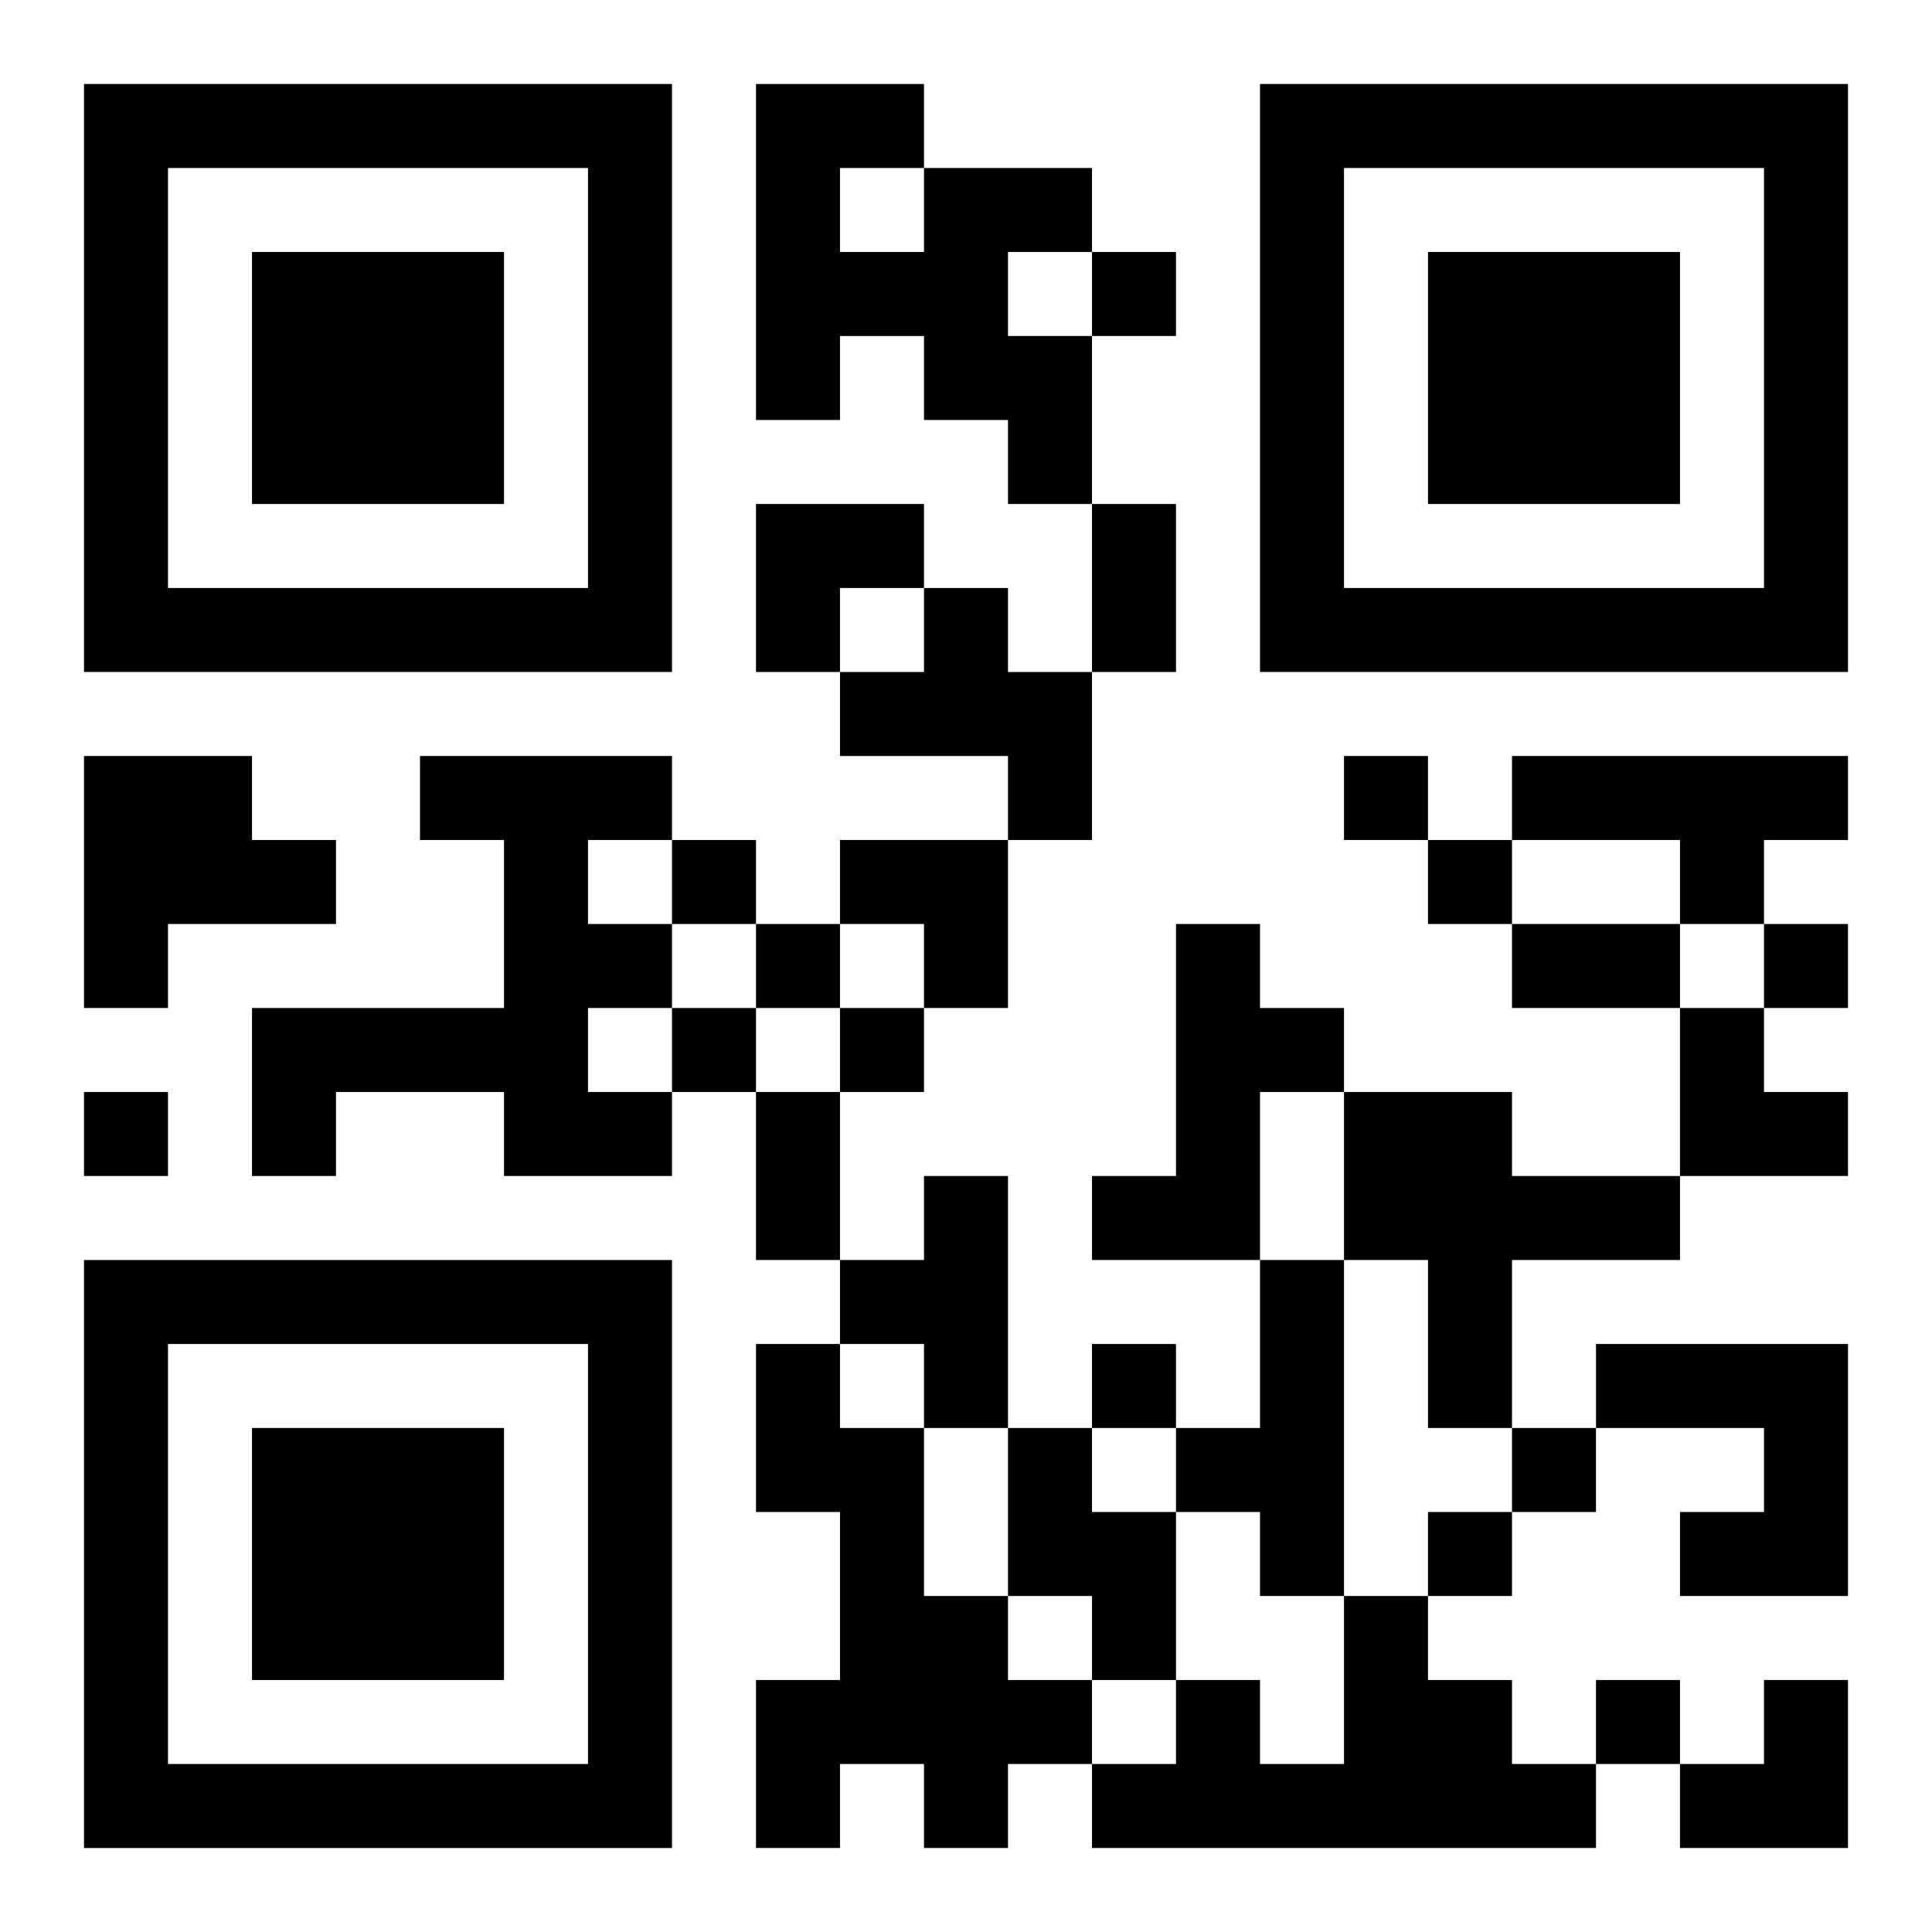 <?xml version="1.0" encoding="UTF-8"?>
<svg width="250" height="250" baseProfile="full" version="1.1" viewBox="-1 -1 23 23" xmlns="http://www.w3.org/2000/svg" xmlns:xlink="http://www.w3.org/1999/xlink"><symbol id="a"><path d="m0 7v7h7v-7h-7zm1 1h5v5h-5v-5zm1 1v3h3v-3h-3z"/></symbol><use y="-7" xlink:href="#a"/><use y="7" xlink:href="#a"/><use x="14" y="-7" xlink:href="#a"/><path d="m10 1h2v1h-1v1h1v2h-1v-1h-1v-1h-1v1h-1v-4h2v1m-1 0v1h1v-1h-1m1 5h1v1h1v2h-1v-1h-2v-1h1v-1m-10 2h2v1h1v1h-2v1h-1v-3m4 0h3v1h-1v1h1v1h-1v1h1v1h-2v-1h-2v1h-1v-2h3v-2h-1v-1m13 0h4v1h-1v1h-1v-1h-2v-1m-4 2h1v1h1v1h-1v2h-2v-1h1v-3m2 2h2v1h2v1h-2v2h-1v-2h-1v-2m-5 1h1v3h-1v-1h-1v-1h1v-1m4 1h1v4h-1v-1h-1v-1h1v-2m-6 1h1v1h1v2h1v1h1v1h-1v1h-1v-1h-1v1h-1v-2h1v-2h-1v-2m10 0h3v3h-2v-1h1v-1h-2v-1m-7 1h1v1h1v2h-1v-1h-1v-2m4 2h1v1h1v1h1v1h-6v-1h1v-1h1v1h1v-2m-3-16v1h1v-1h-1m3 6v1h1v-1h-1m-8 1v1h1v-1h-1m9 0v1h1v-1h-1m-8 1v1h1v-1h-1m12 0v1h1v-1h-1m-13 1v1h1v-1h-1m2 0v1h1v-1h-1m-9 1v1h1v-1h-1m12 3v1h1v-1h-1m5 1v1h1v-1h-1m-1 1v1h1v-1h-1m2 2v1h1v-1h-1m-6-14h1v2h-1v-2m5 5h2v1h-2v-1m-9 2h1v2h-1v-2m0-7h2v1h-1v1h-1zm1 4h2v2h-1v-1h-1zm10 2h1v1h1v1h-2zm0 8m1 0h1v2h-2v-1h1z"/></svg>

